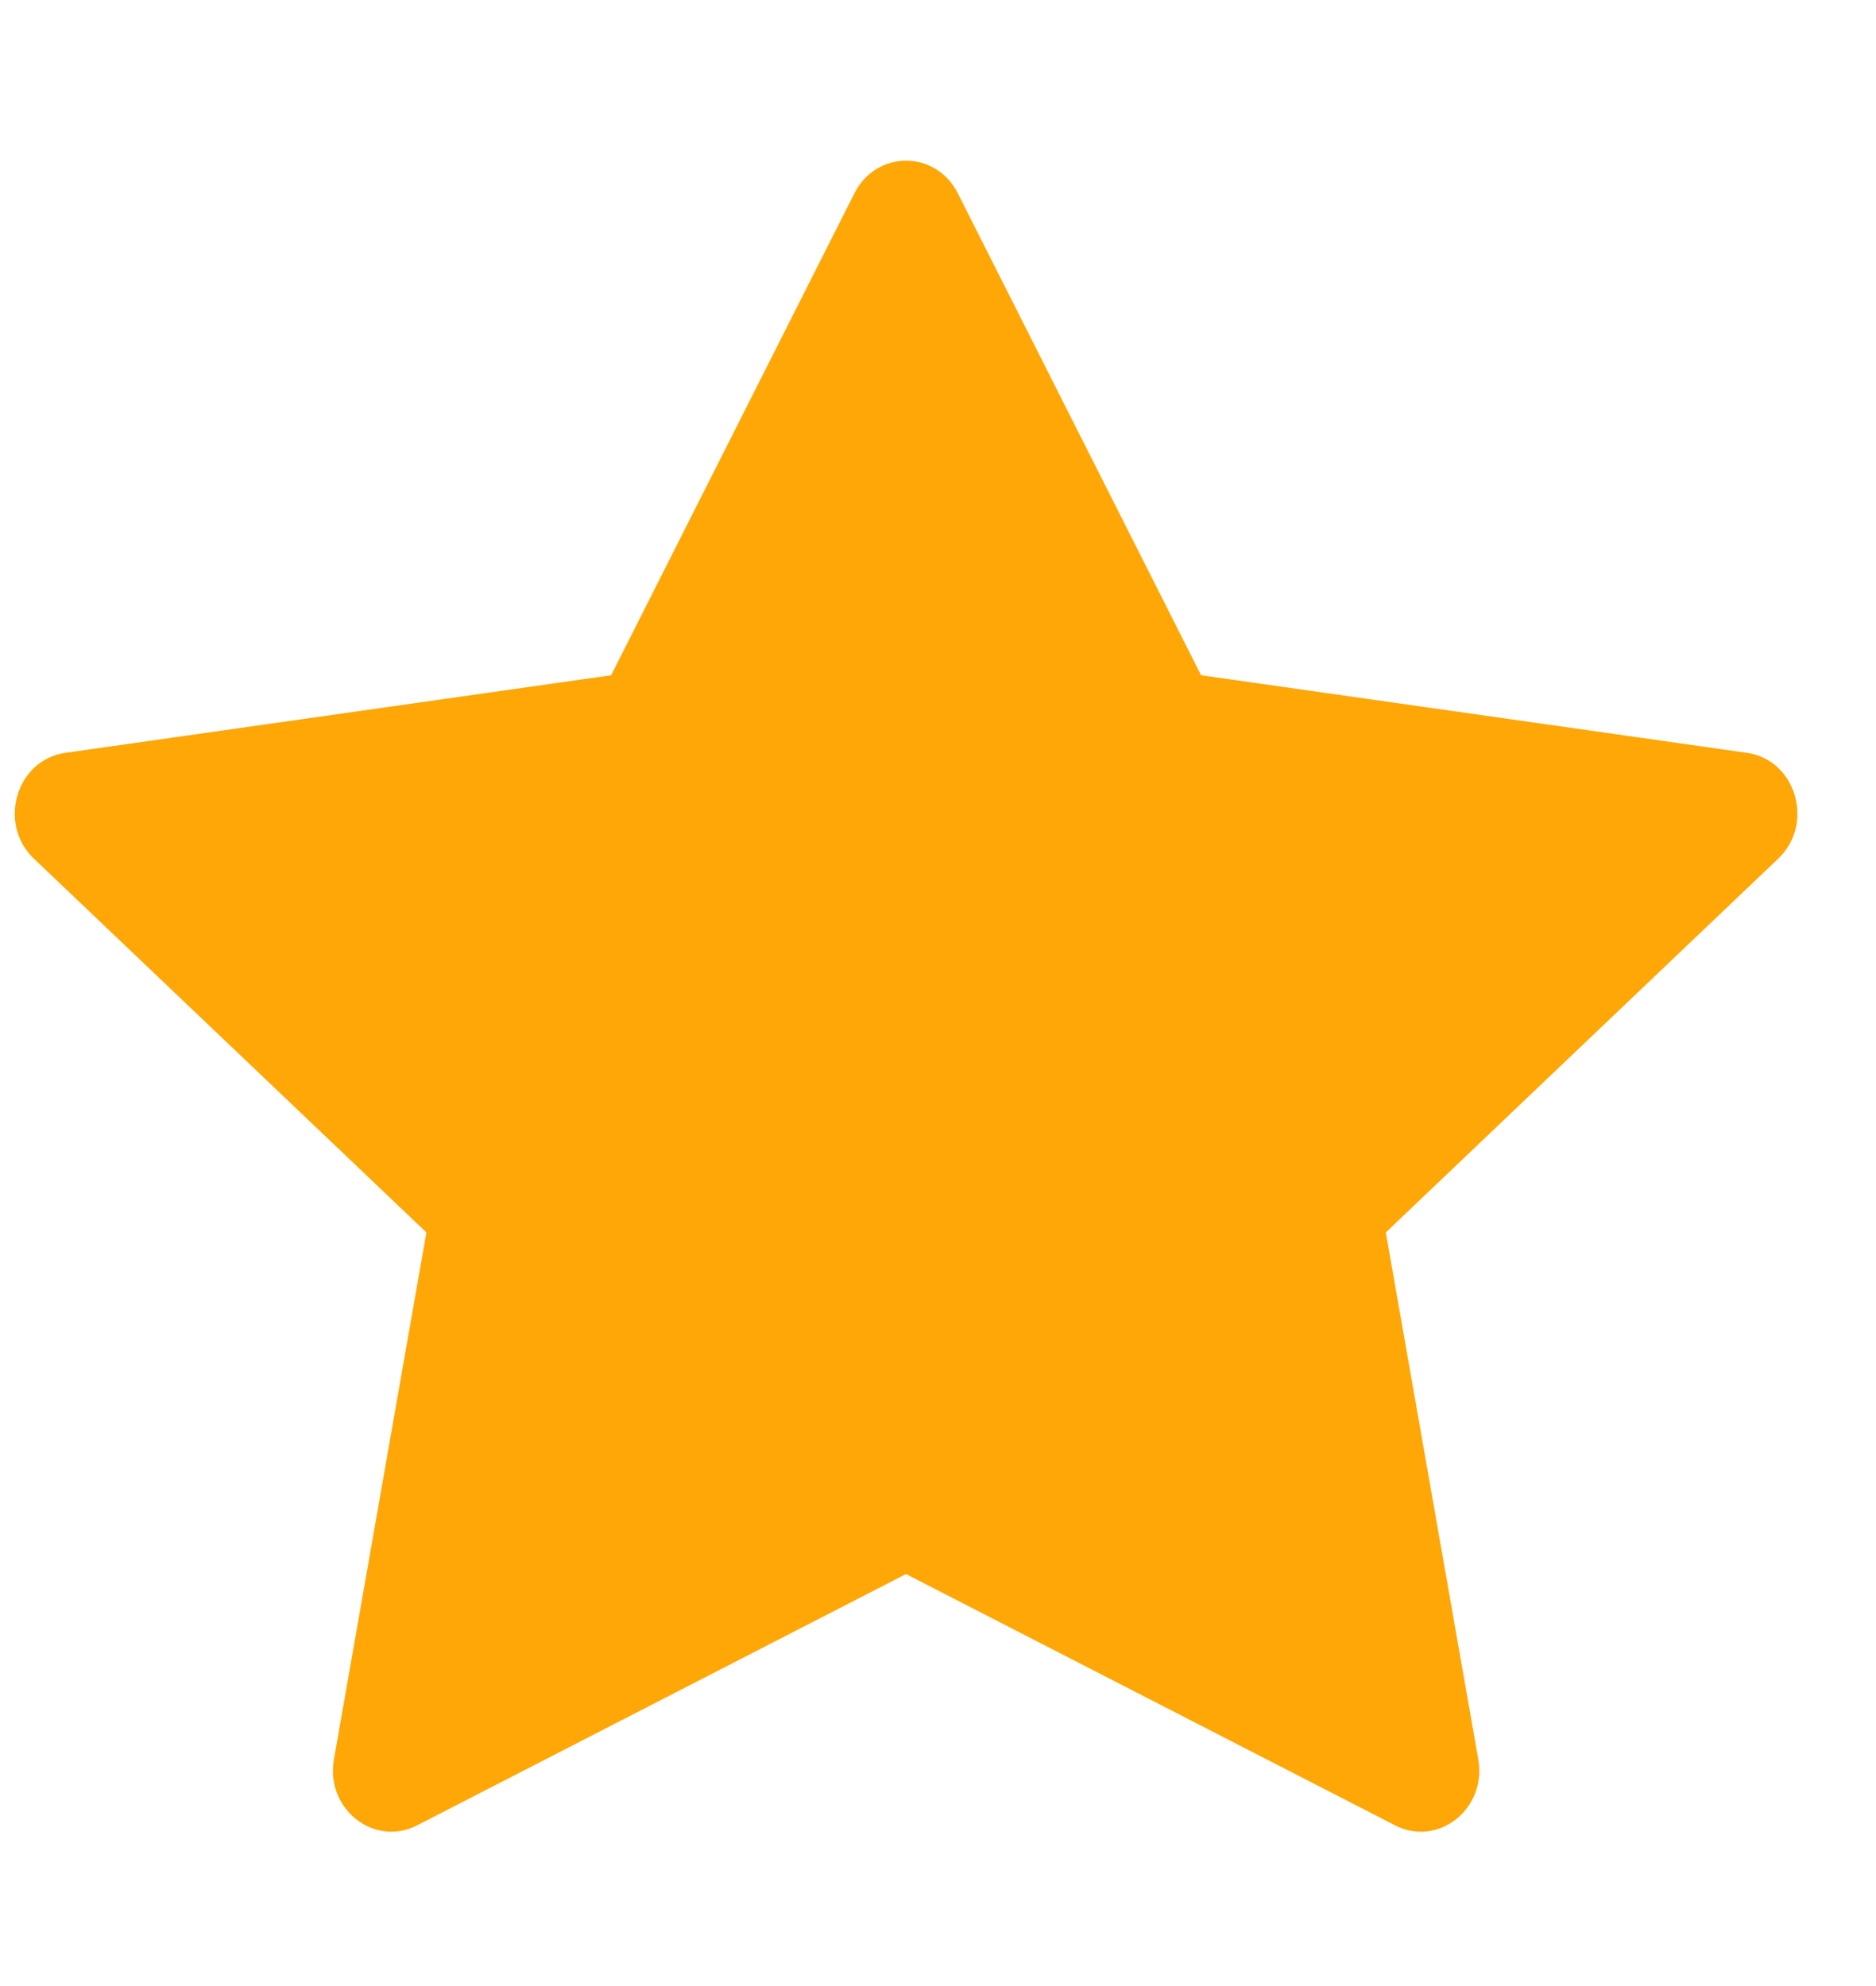 <svg width="17" height="18" viewBox="0 0 17 18" fill="none" xmlns="http://www.w3.org/2000/svg">
<path d="M3.779 16.544C3.39 16.744 2.947 16.393 3.026 15.946L3.864 11.17L0.307 7.782C-0.025 7.465 0.148 6.885 0.593 6.823L5.538 6.12L7.743 1.751C7.942 1.358 8.48 1.358 8.679 1.751L10.884 6.12L15.829 6.823C16.274 6.885 16.447 7.465 16.114 7.782L12.558 11.17L13.396 15.946C13.475 16.393 13.033 16.744 12.643 16.544L8.21 14.266L3.779 16.544Z" fill="#FFA707"/>
</svg>
